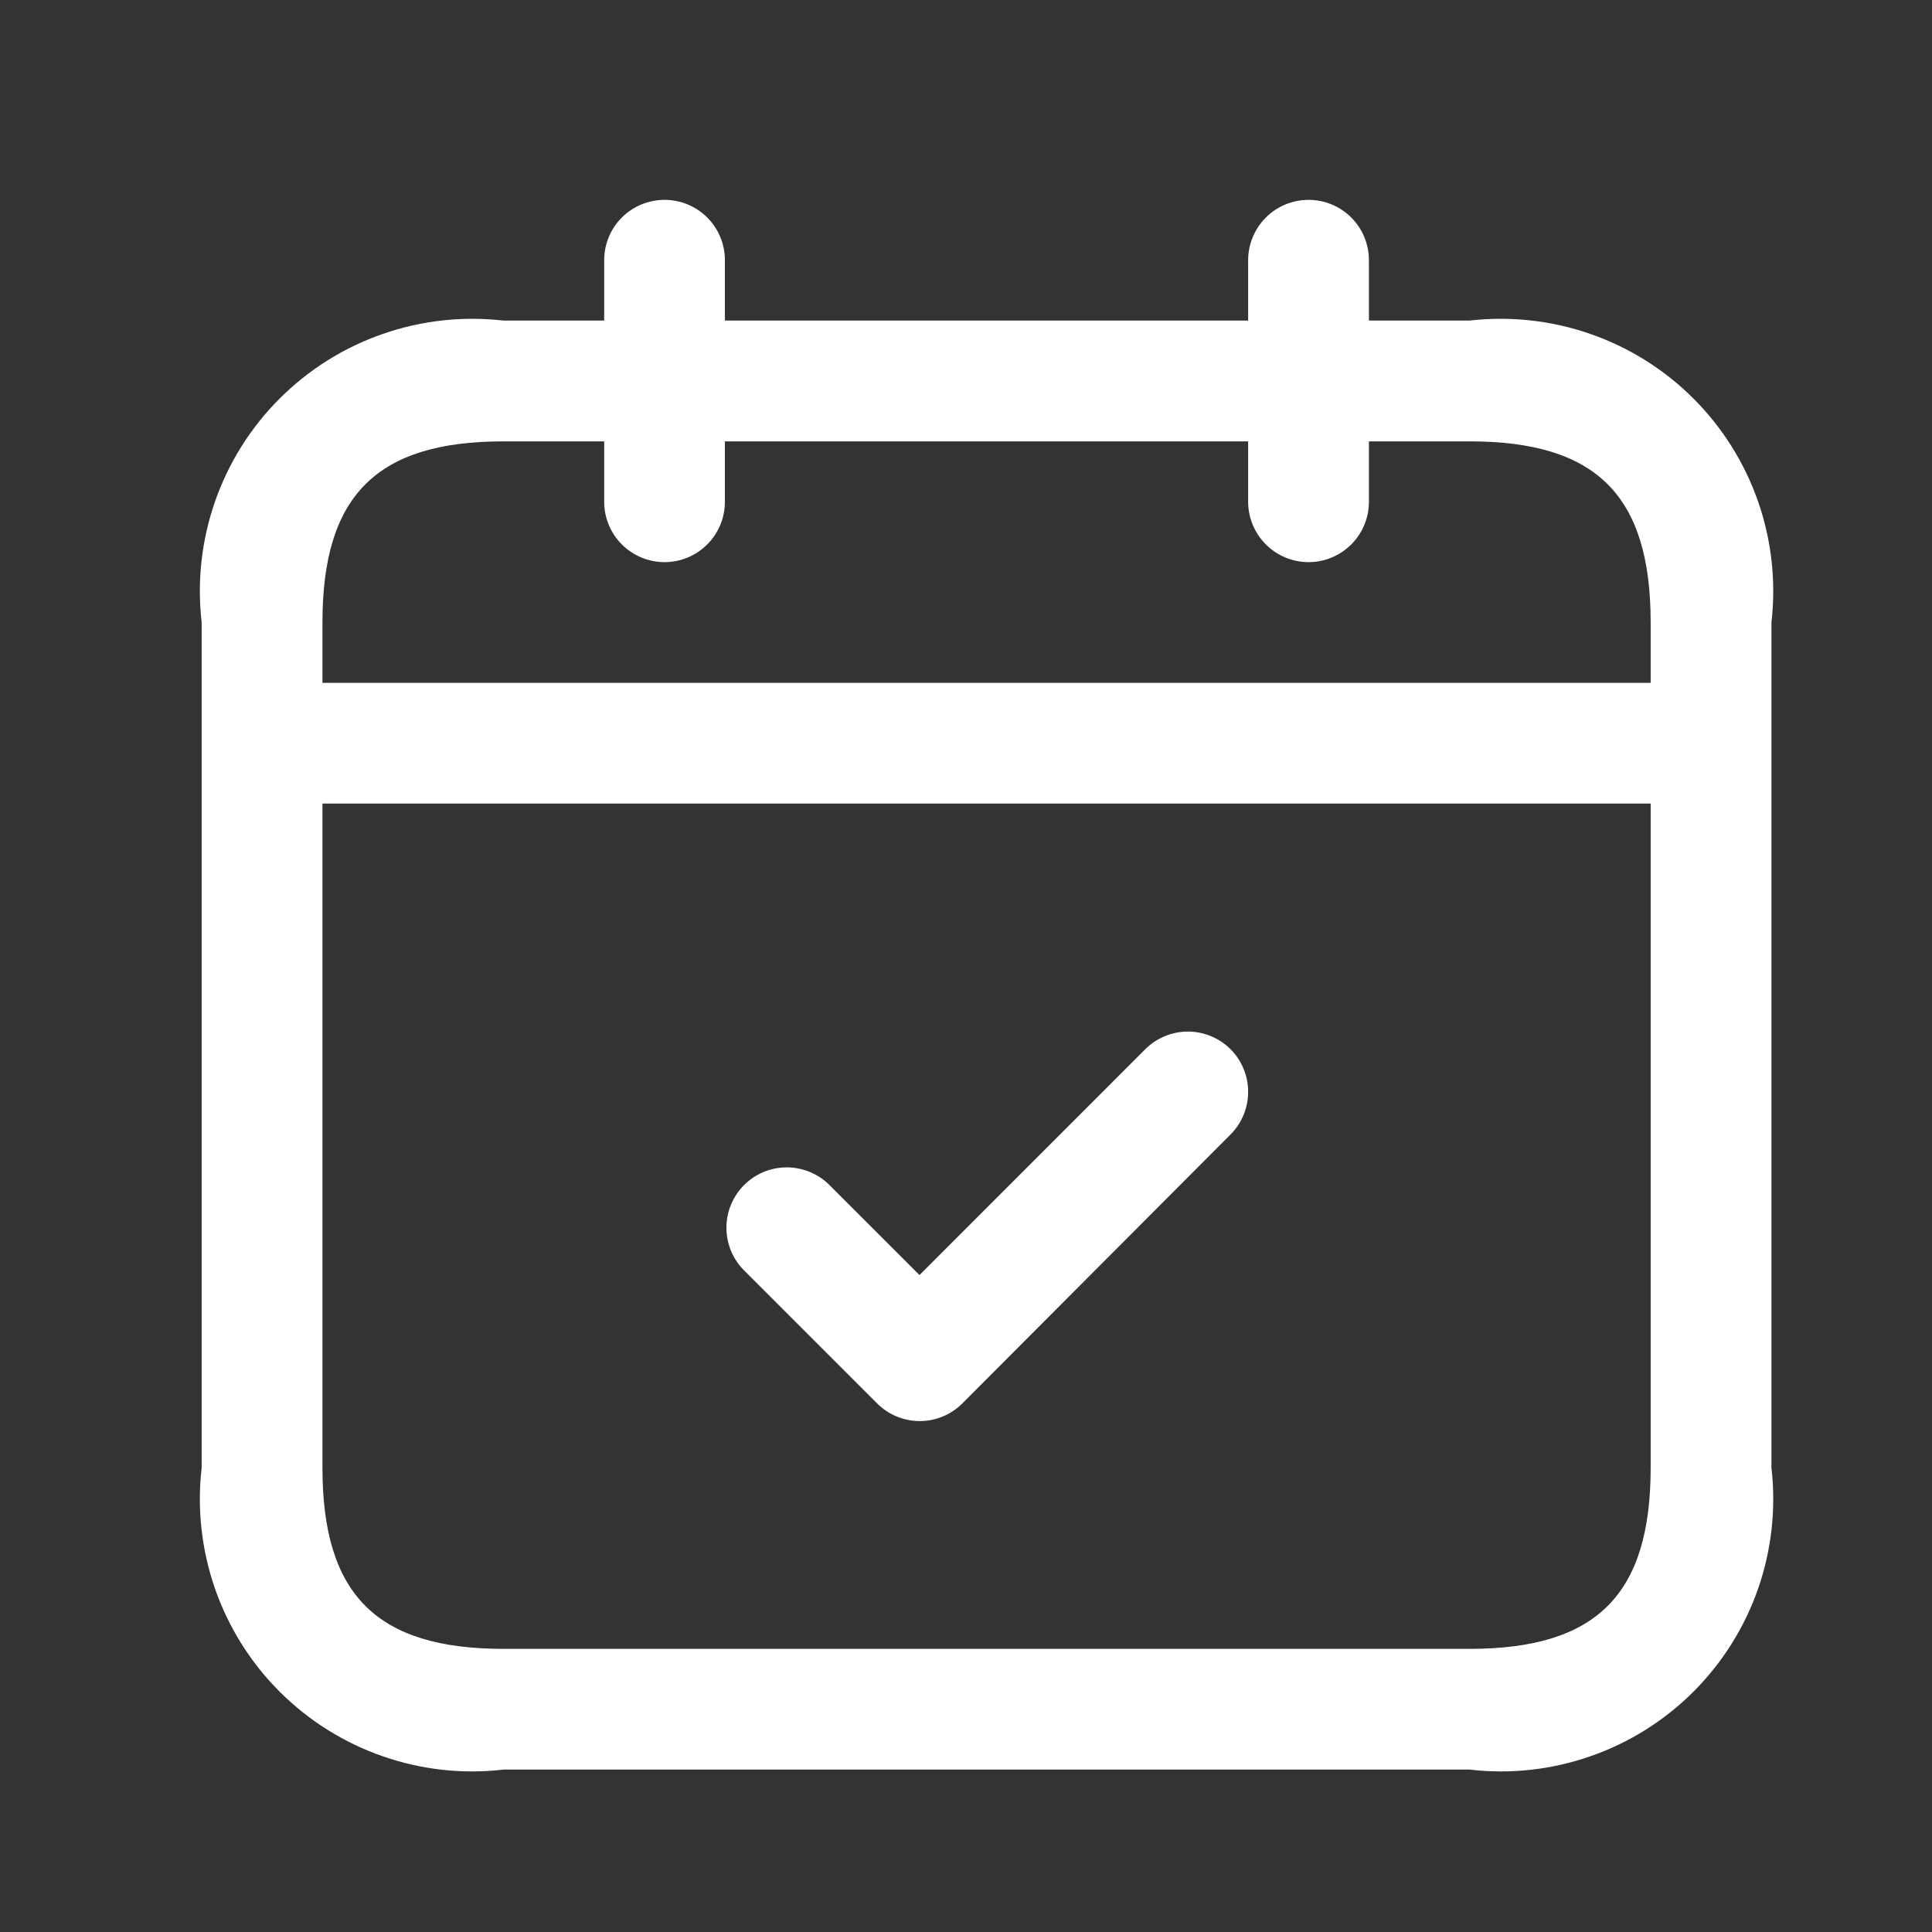 <svg width="29" height="29" viewBox="0 0 29 29" fill="none" xmlns="http://www.w3.org/2000/svg">
<rect x="0" y="0" width="29" height="29" fill="#333333" stroke="none"/>
<path d="M22.058 4.812H20.548V3.906C20.548 3.666 20.453 3.435 20.283 3.265C20.113 3.095 19.882 3 19.642 3C19.401 3 19.171 3.095 19.001 3.265C18.831 3.435 18.735 3.666 18.735 3.906V4.812H10.881V3.906C10.881 3.666 10.786 3.435 10.616 3.265C10.446 3.095 10.216 3 9.975 3C9.735 3 9.504 3.095 9.334 3.265C9.164 3.435 9.069 3.666 9.069 3.906V4.812H7.558C6.946 4.742 6.326 4.81 5.744 5.013C5.162 5.215 4.633 5.547 4.197 5.983C3.761 6.418 3.43 6.947 3.227 7.529C3.025 8.111 2.956 8.732 3.027 9.344V22.031C2.956 22.643 3.025 23.264 3.227 23.846C3.43 24.428 3.761 24.957 4.197 25.392C4.633 25.828 5.162 26.16 5.744 26.362C6.326 26.565 6.946 26.634 7.558 26.562H22.058C22.671 26.634 23.291 26.565 23.873 26.362C24.455 26.16 24.984 25.828 25.42 25.392C25.855 24.957 26.187 24.428 26.39 23.846C26.592 23.264 26.661 22.643 26.59 22.031V9.344C26.661 8.732 26.592 8.111 26.39 7.529C26.187 6.947 25.855 6.418 25.42 5.983C24.984 5.547 24.455 5.215 23.873 5.013C23.291 4.81 22.671 4.742 22.058 4.812ZM7.558 6.625H9.069V7.531C9.069 7.772 9.164 8.002 9.334 8.172C9.504 8.342 9.735 8.438 9.975 8.438C10.216 8.438 10.446 8.342 10.616 8.172C10.786 8.002 10.881 7.772 10.881 7.531V6.625H18.735V7.531C18.735 7.772 18.831 8.002 19.001 8.172C19.171 8.342 19.401 8.438 19.642 8.438C19.882 8.438 20.113 8.342 20.283 8.172C20.453 8.002 20.548 7.772 20.548 7.531V6.625H22.058C23.964 6.625 24.777 7.438 24.777 9.344V10.25H4.84V9.344C4.84 7.438 5.653 6.625 7.558 6.625ZM22.058 24.75H7.558C5.653 24.75 4.84 23.937 4.84 22.031V12.062H24.777V22.031C24.777 23.937 23.964 24.75 22.058 24.75ZM18.47 15.748C18.554 15.832 18.621 15.932 18.666 16.042C18.712 16.152 18.735 16.27 18.735 16.389C18.735 16.508 18.712 16.626 18.666 16.736C18.621 16.846 18.554 16.946 18.47 17.03L14.446 21.065C14.362 21.149 14.262 21.216 14.152 21.262C14.042 21.307 13.925 21.331 13.806 21.331C13.687 21.331 13.569 21.307 13.459 21.262C13.349 21.216 13.249 21.149 13.165 21.065L11.147 19.047C10.987 18.875 10.9 18.648 10.904 18.413C10.908 18.178 11.003 17.954 11.169 17.788C11.335 17.622 11.559 17.527 11.794 17.523C12.029 17.519 12.256 17.606 12.428 17.766L13.802 19.139L17.185 15.755C17.269 15.67 17.369 15.602 17.479 15.556C17.588 15.509 17.707 15.485 17.826 15.484C17.945 15.483 18.064 15.507 18.174 15.552C18.285 15.597 18.385 15.664 18.47 15.748Z" fill="white"/>
</svg>
